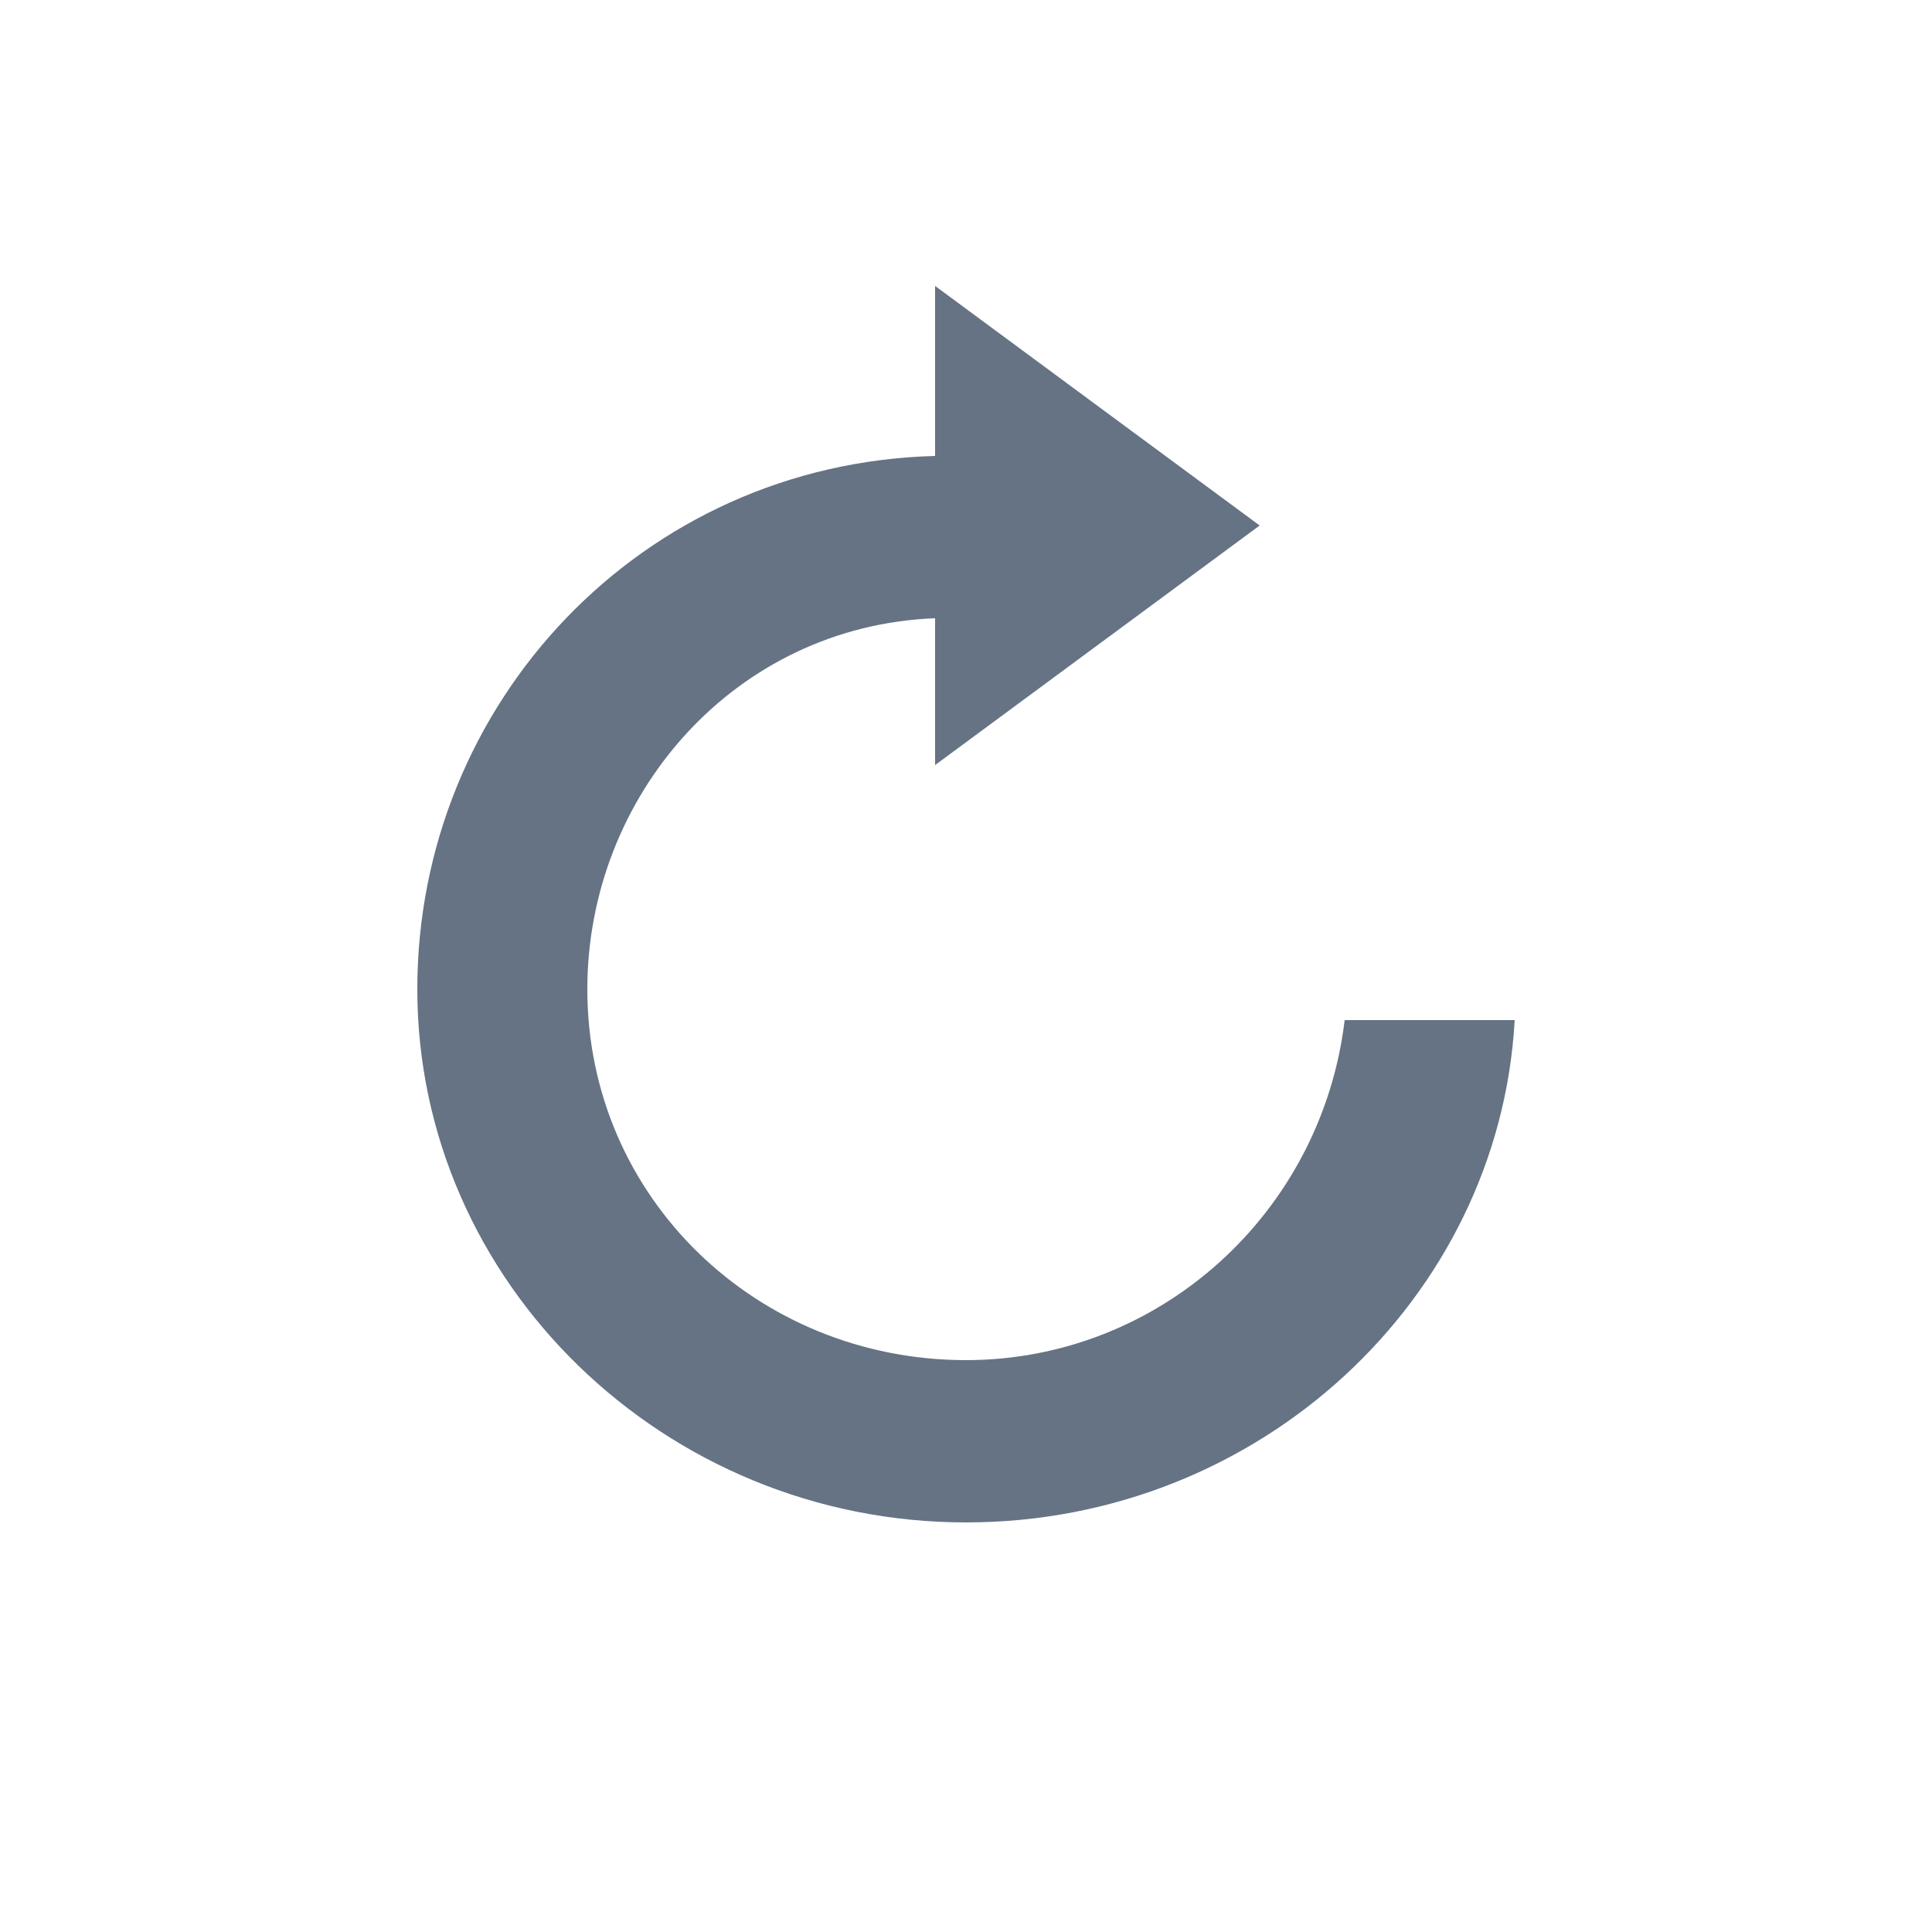 <?xml version="1.0" encoding="utf-8"?>
<!-- Generator: Adobe Illustrator 24.2.1, SVG Export Plug-In . SVG Version: 6.00 Build 0)  -->
<svg version="1.1" id="Layer_1" xmlns="http://www.w3.org/2000/svg" xmlns:xlink="http://www.w3.org/1999/xlink" x="0px" y="0px"
	 viewBox="0 0 25 25" style="enable-background:new 0 0 25 25;" xml:space="preserve">
<style type="text/css">
	.st0{fill-rule:evenodd;clip-rule:evenodd;fill:#657384;}
</style>
<path class="st0" d="M5.4,12.8c0,3.8,3.2,6.9,7.1,6.9c3.8,0,6.9-2.9,7.1-6.5h-2.2c-0.3,2.5-2.4,4.4-4.9,4.4c-2.7,0-4.9-2.1-4.9-4.8
	c0-2.5,1.9-4.7,4.5-4.8v1.9l4.2-3.1l-4.2-3.1v2.2C8.3,6,5.4,9.1,5.4,12.8z"/>
</svg>
